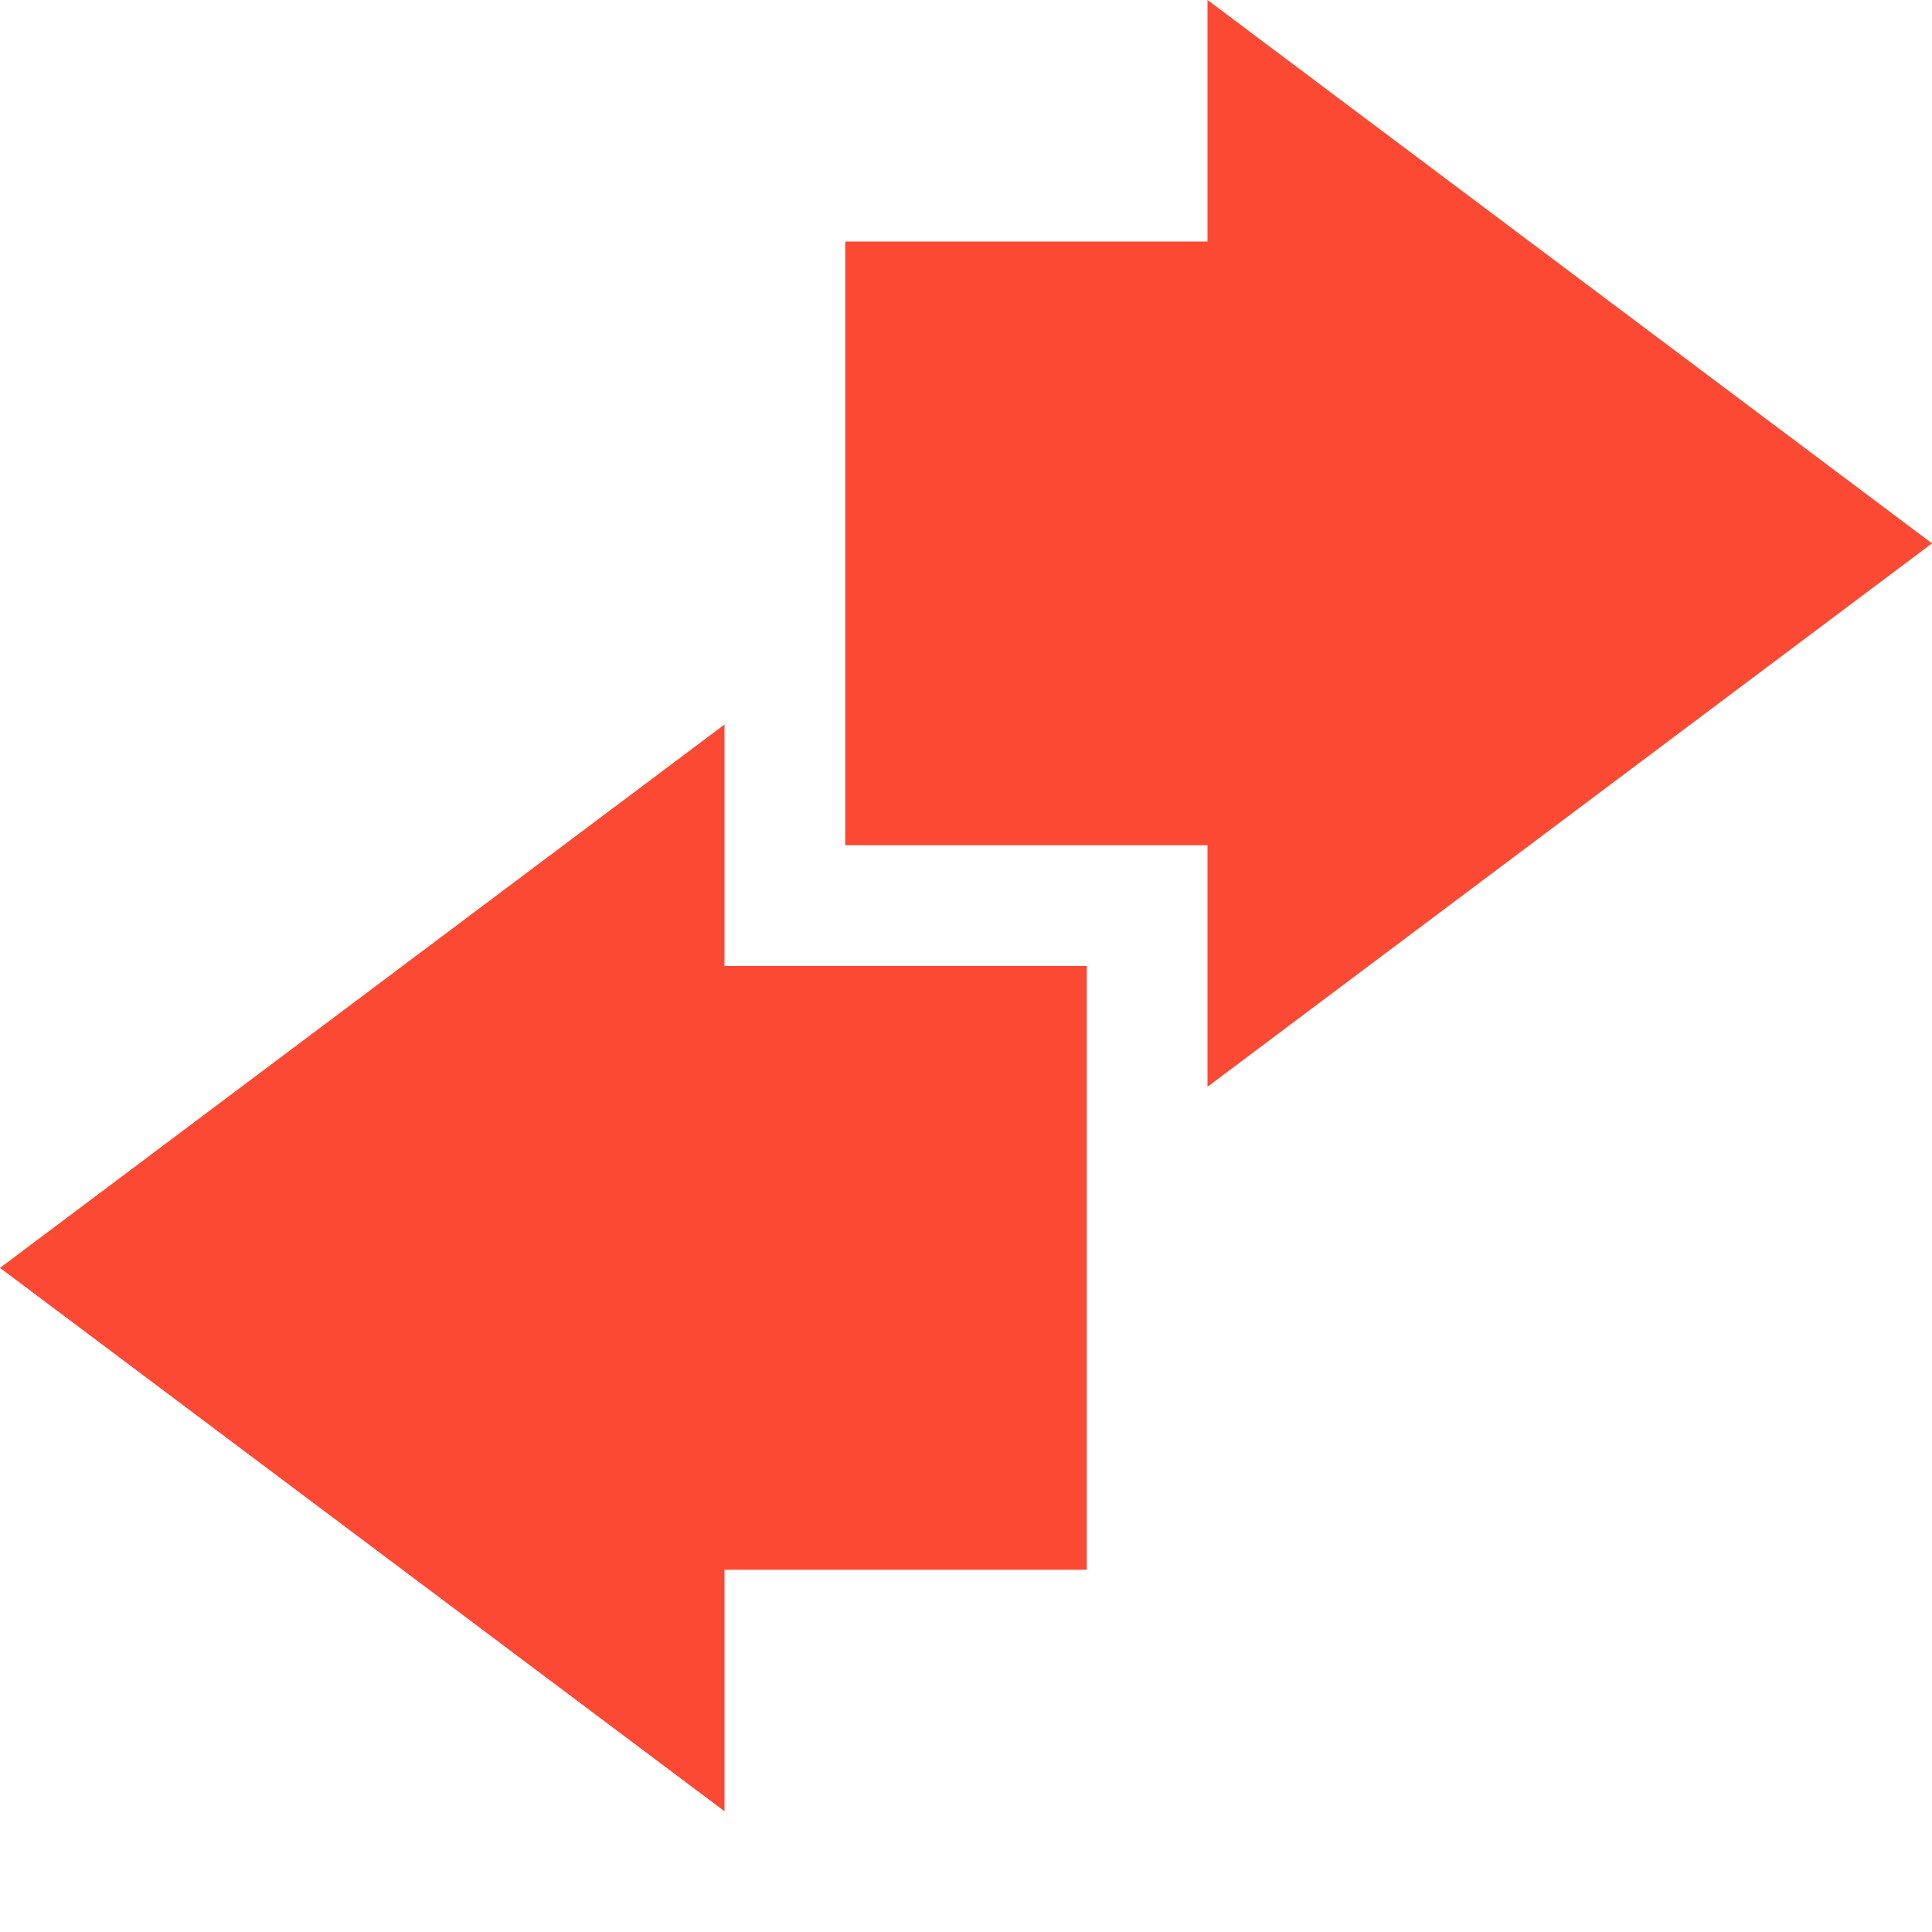 <svg width="16" height="16" version="1.1" xmlns="http://www.w3.org/2000/svg">
  <defs>
    <style id="current-color-scheme" type="text/css">.ColorScheme-Text { color:#ebdbb2; } .ColorScheme-Highlight { color:#458588; } .ColorScheme-NeutralText { color:#fe8019; } .ColorScheme-PositiveText { color:#689d6a; } .ColorScheme-NegativeText { color:#fb4934; }</style>
  </defs>
  <path class="ColorScheme-NegativeText" d="m6 6-6 4.5 6 4.5v-2h3v-5h-3z" fill="currentColor"/>
  <path class="ColorScheme-NegativeText" d="m10 9 6-4.5-6-4.5v2h-3v5h3z" fill="currentColor"/>
</svg>
